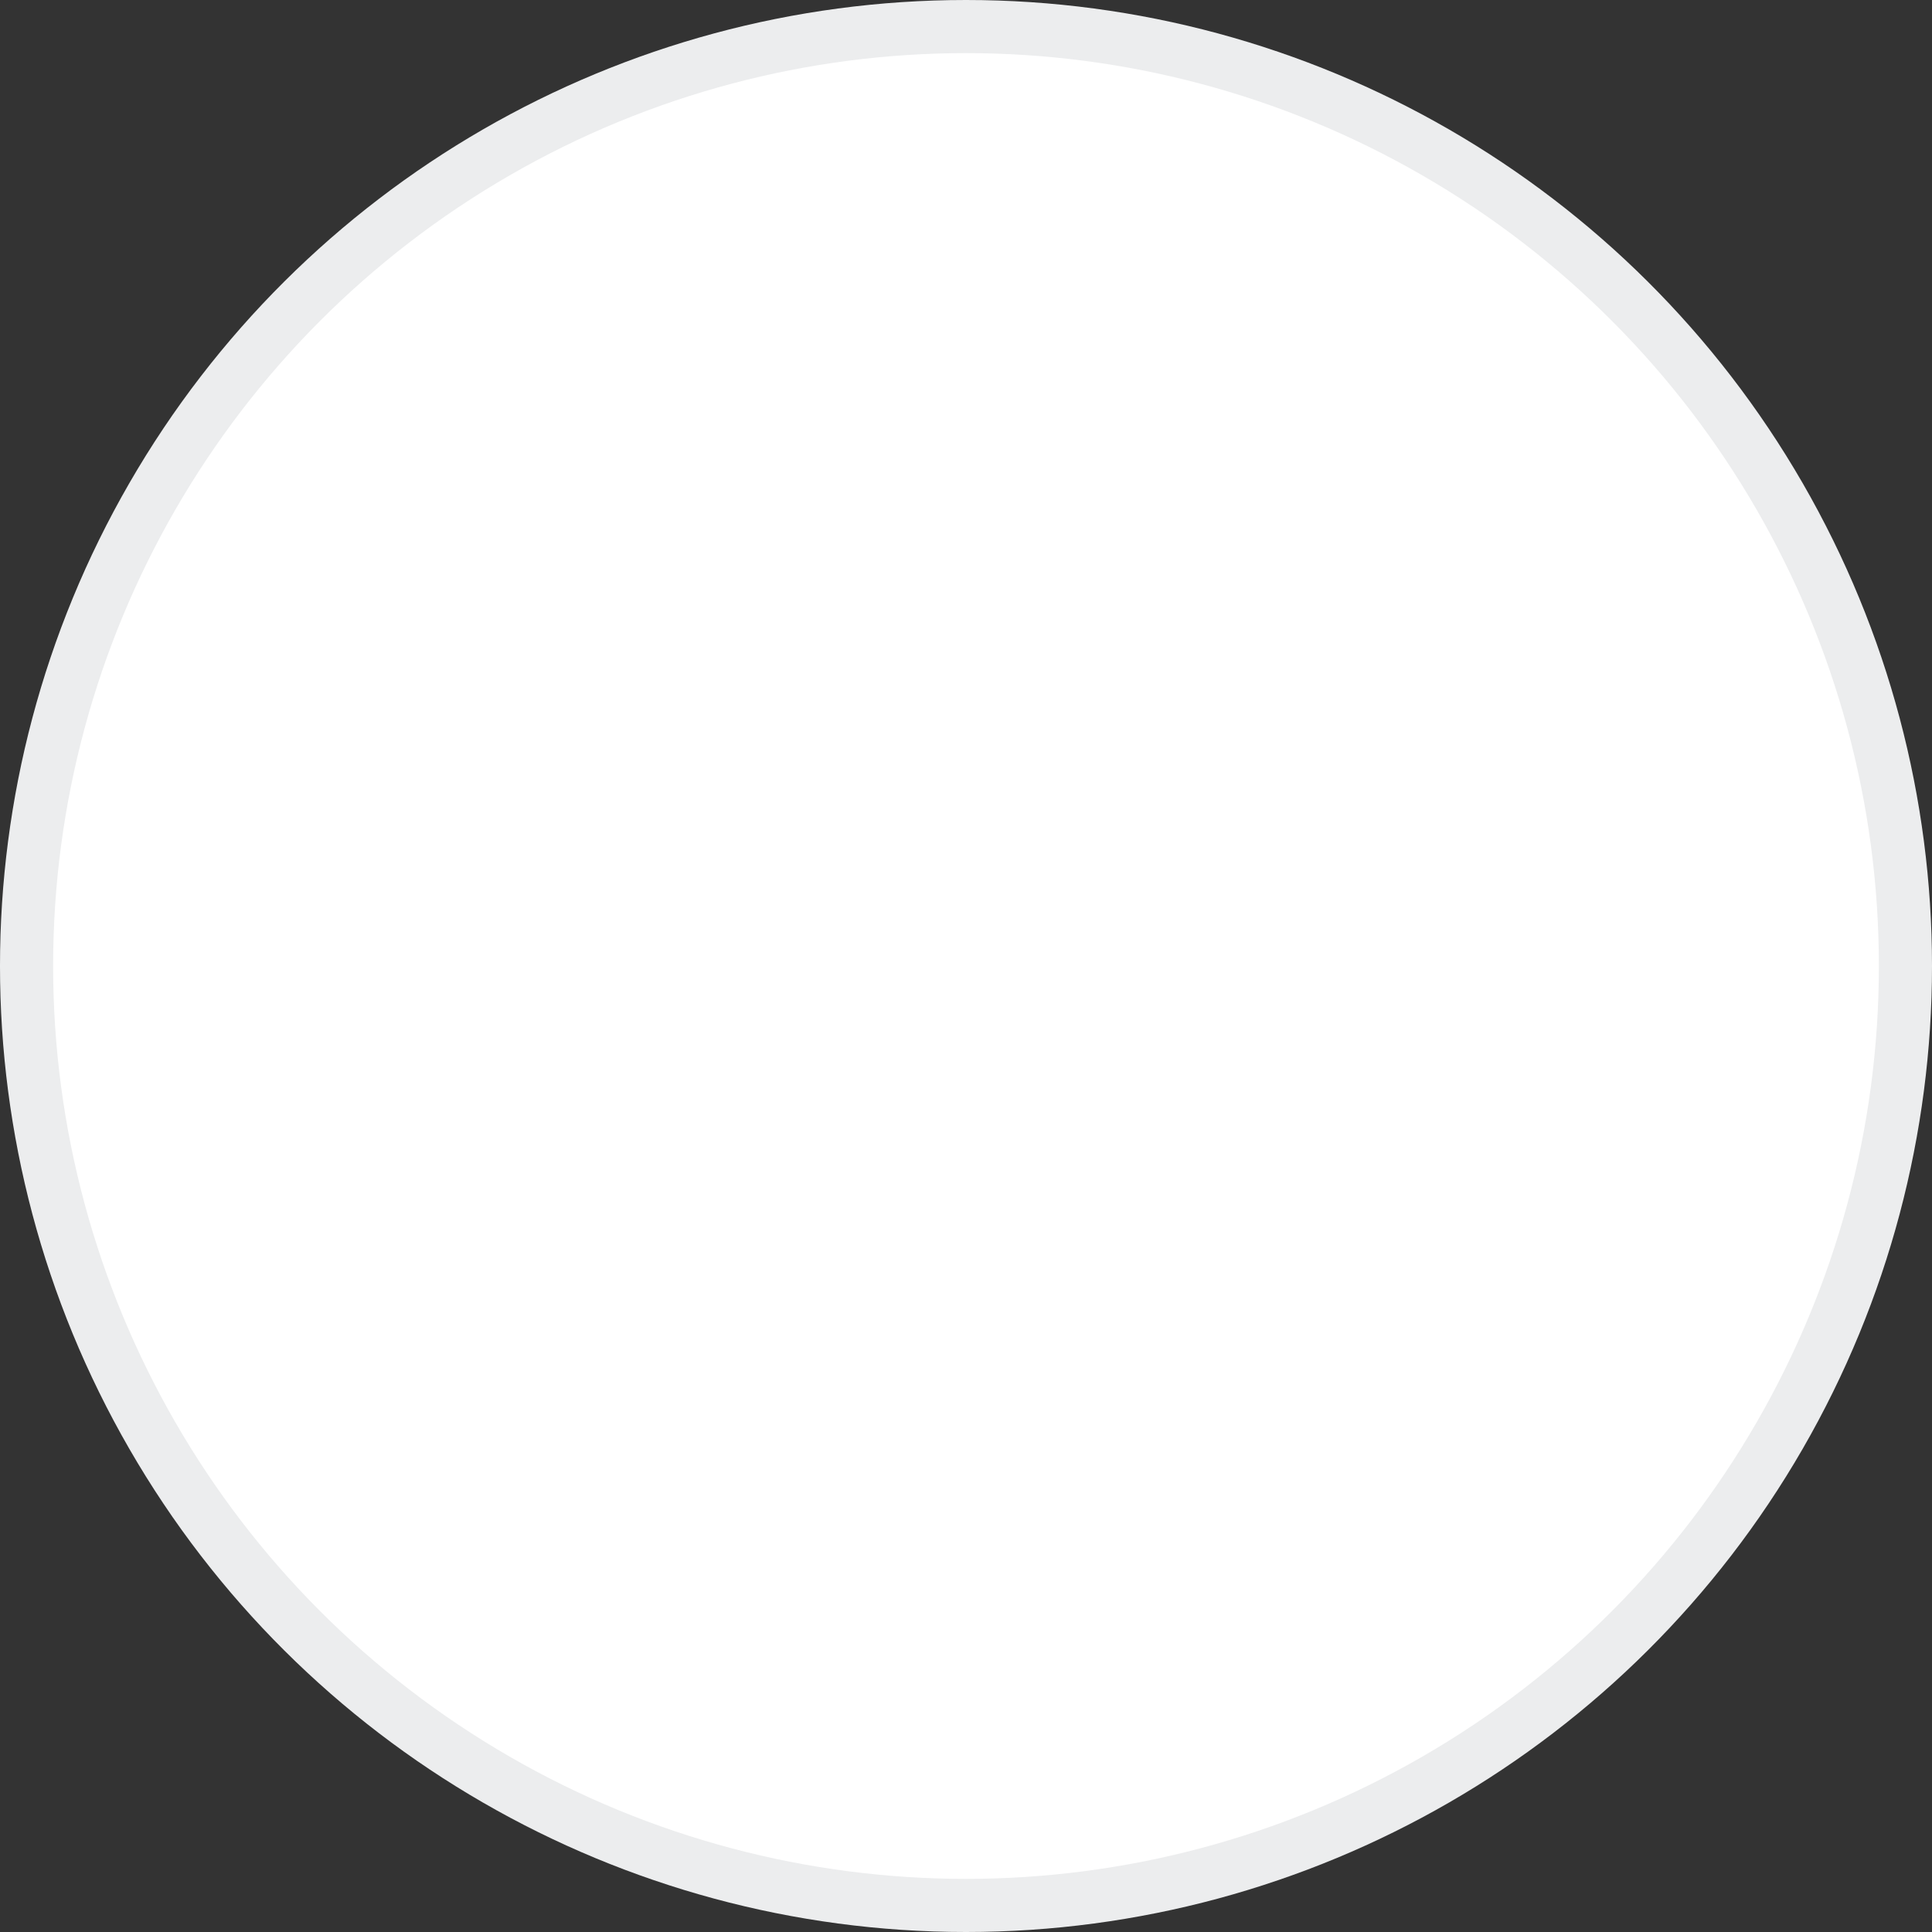 <?xml version="1.0" encoding="UTF-8"?>
<svg width="133px" height="133px" viewBox="0 0 133 133" version="1.1" xmlns="http://www.w3.org/2000/svg" xmlns:xlink="http://www.w3.org/1999/xlink">
    <rect x="0" y="0" width="133" height="133" fill="#333333" stroke="none"/>
    <!-- Generator: Sketch 44.1 (41455) - http://www.bohemiancoding.com/sketch -->
    <title>empty-circle</title>
    <desc>Created with Sketch.</desc>
    <defs></defs>
    <g id="Page-1" stroke="none" stroke-width="1" fill="none" fill-rule="evenodd">
        <g id="empty-circle">
            <circle id="Oval" fill="#ECEDEE" transform="translate(66.5, 66.5) rotate(-270) translate(-66.5, -66.5) " cx="66.5" cy="66.5" r="66.5"></circle>
            <circle id="Oval" fill="#FFFFFF" cx="66.5" cy="66.5" r="62.843"></circle>
            <path d="" id="Combined-Shape" fill="#FFFFFF"></path>
        </g>
    </g>
</svg>